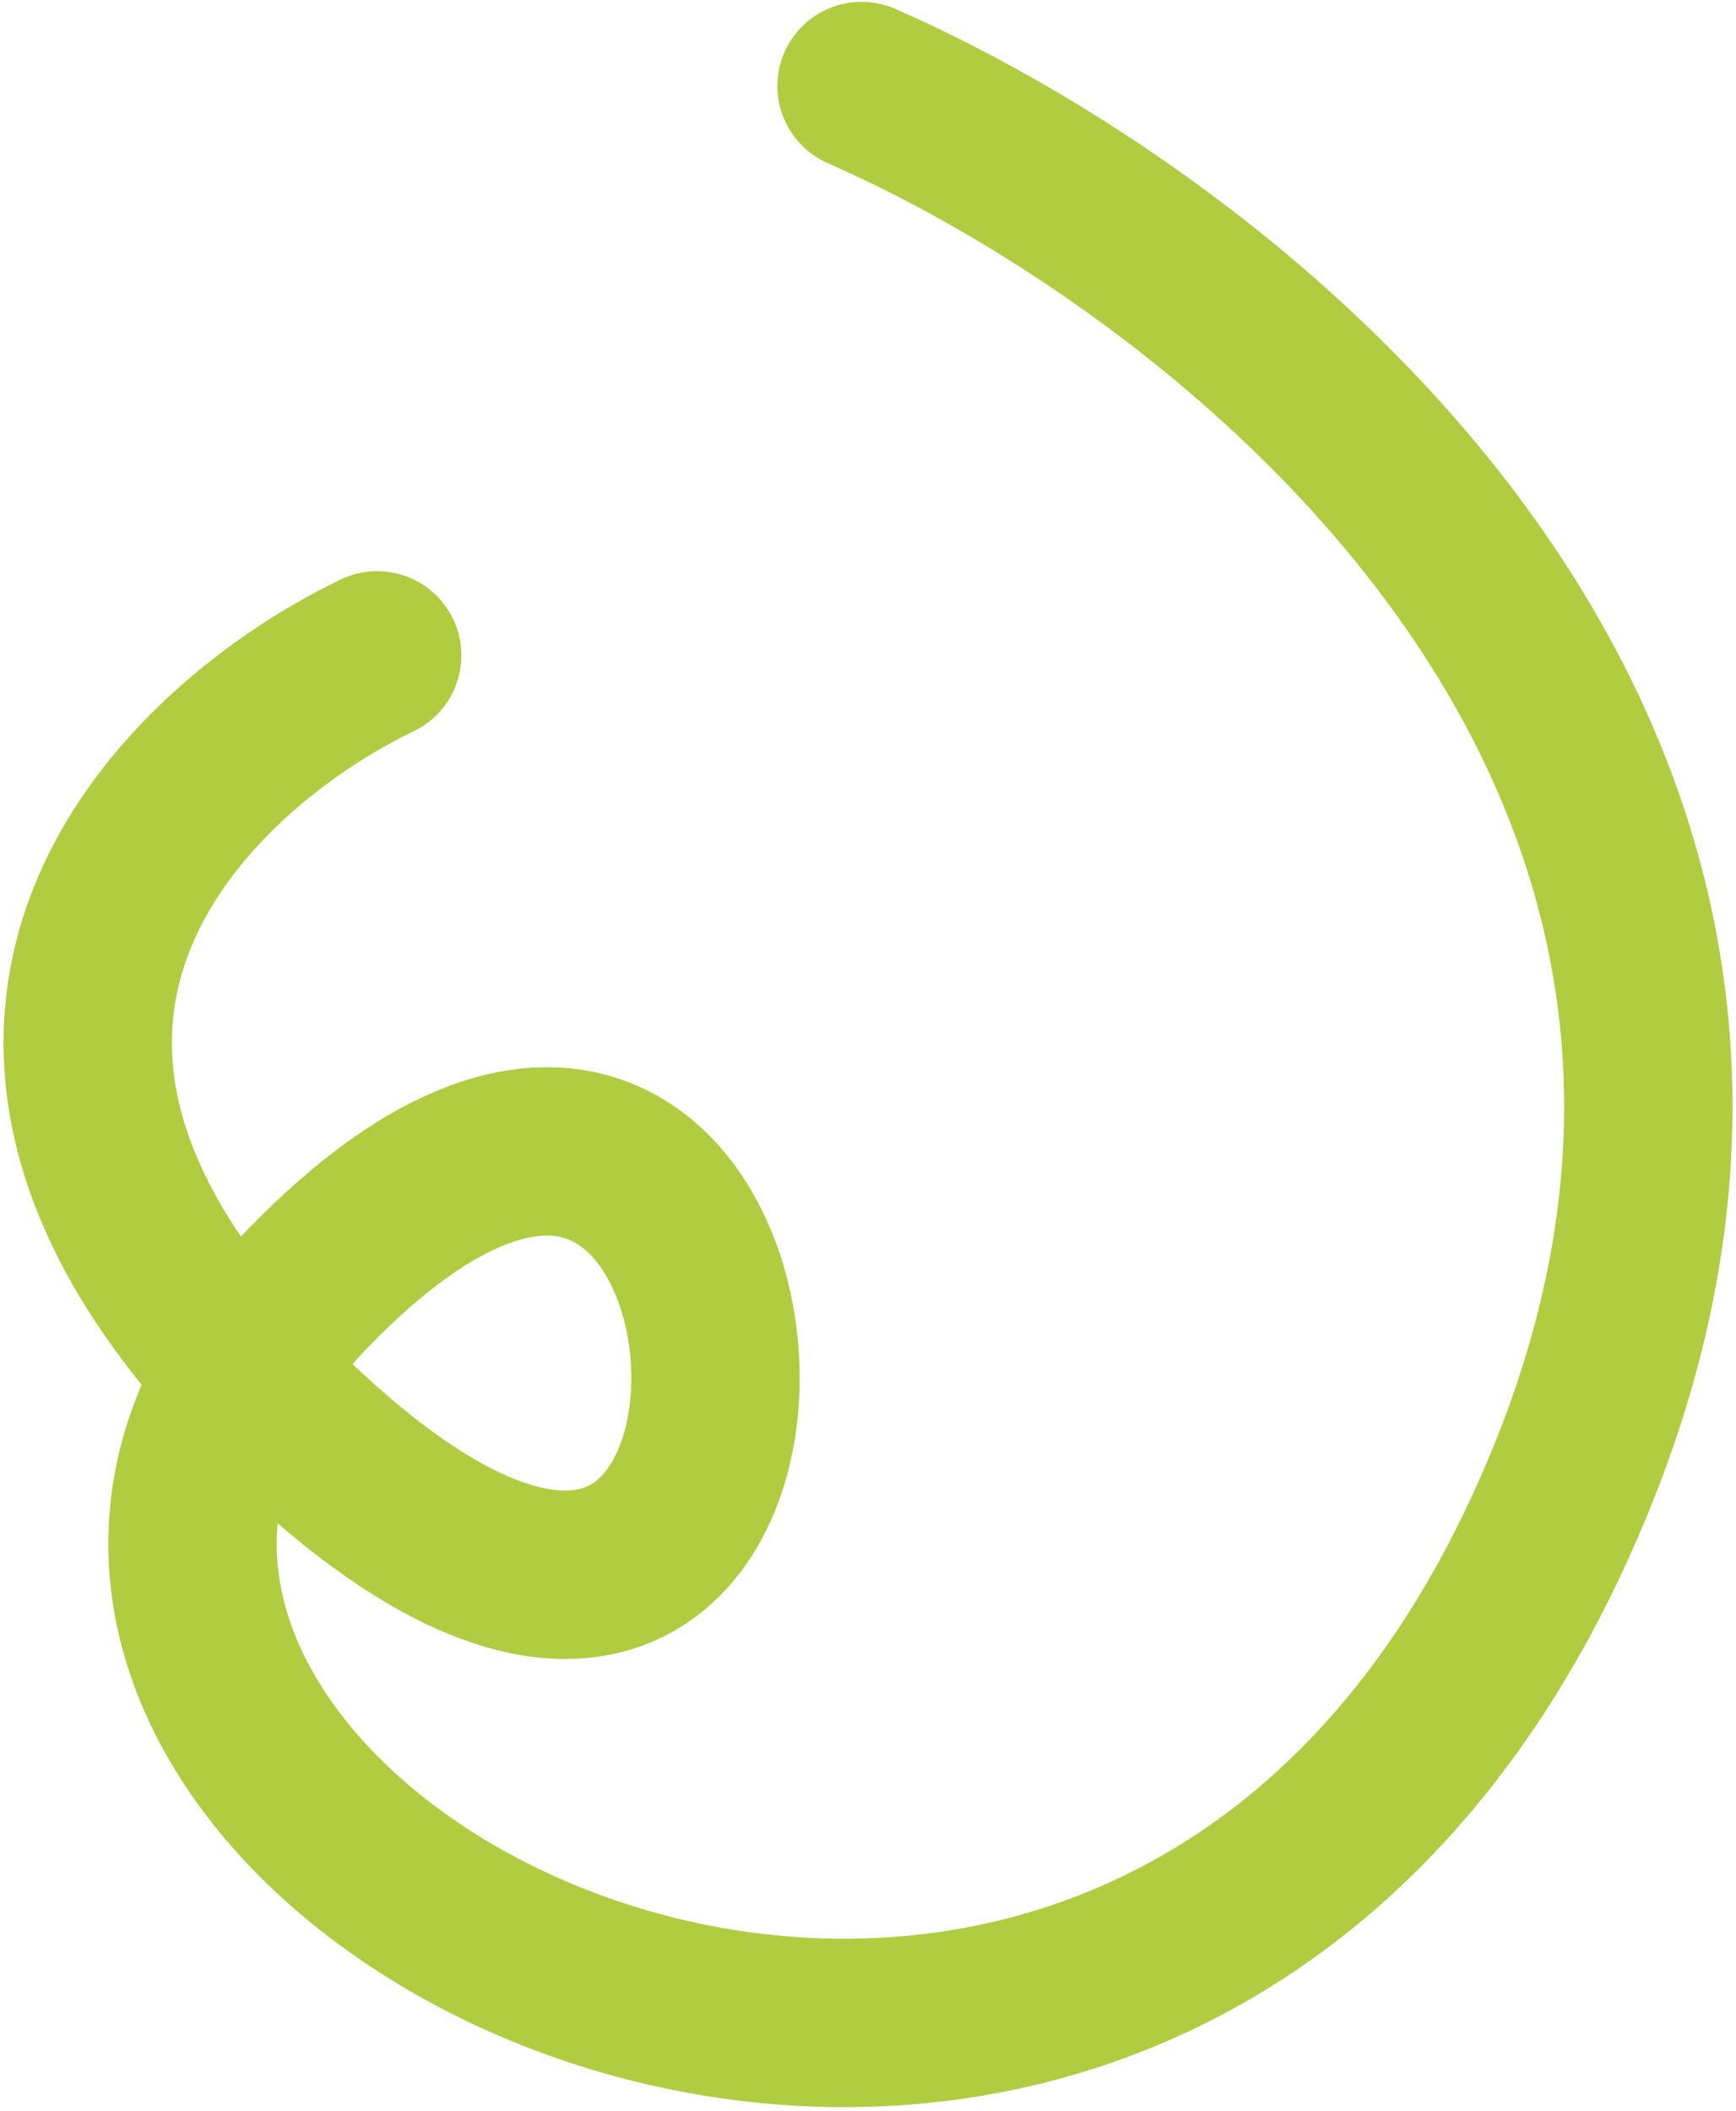 <svg xmlns="http://www.w3.org/2000/svg" width="464" height="564" viewBox="0 0 464 564" fill="none"><path d="M100.812 175.112C45.919 201.514 -33.929 280.914 85.817 387.291C235.5 520.263 217.956 204.752 82.587 343.934C-52.782 483.117 289.893 669.272 412.18 412.698C510.009 207.438 331.673 67.369 230.275 22.992" stroke="#B1CC40" stroke-width="45" stroke-linecap="round" stroke-linejoin="round"></path></svg>